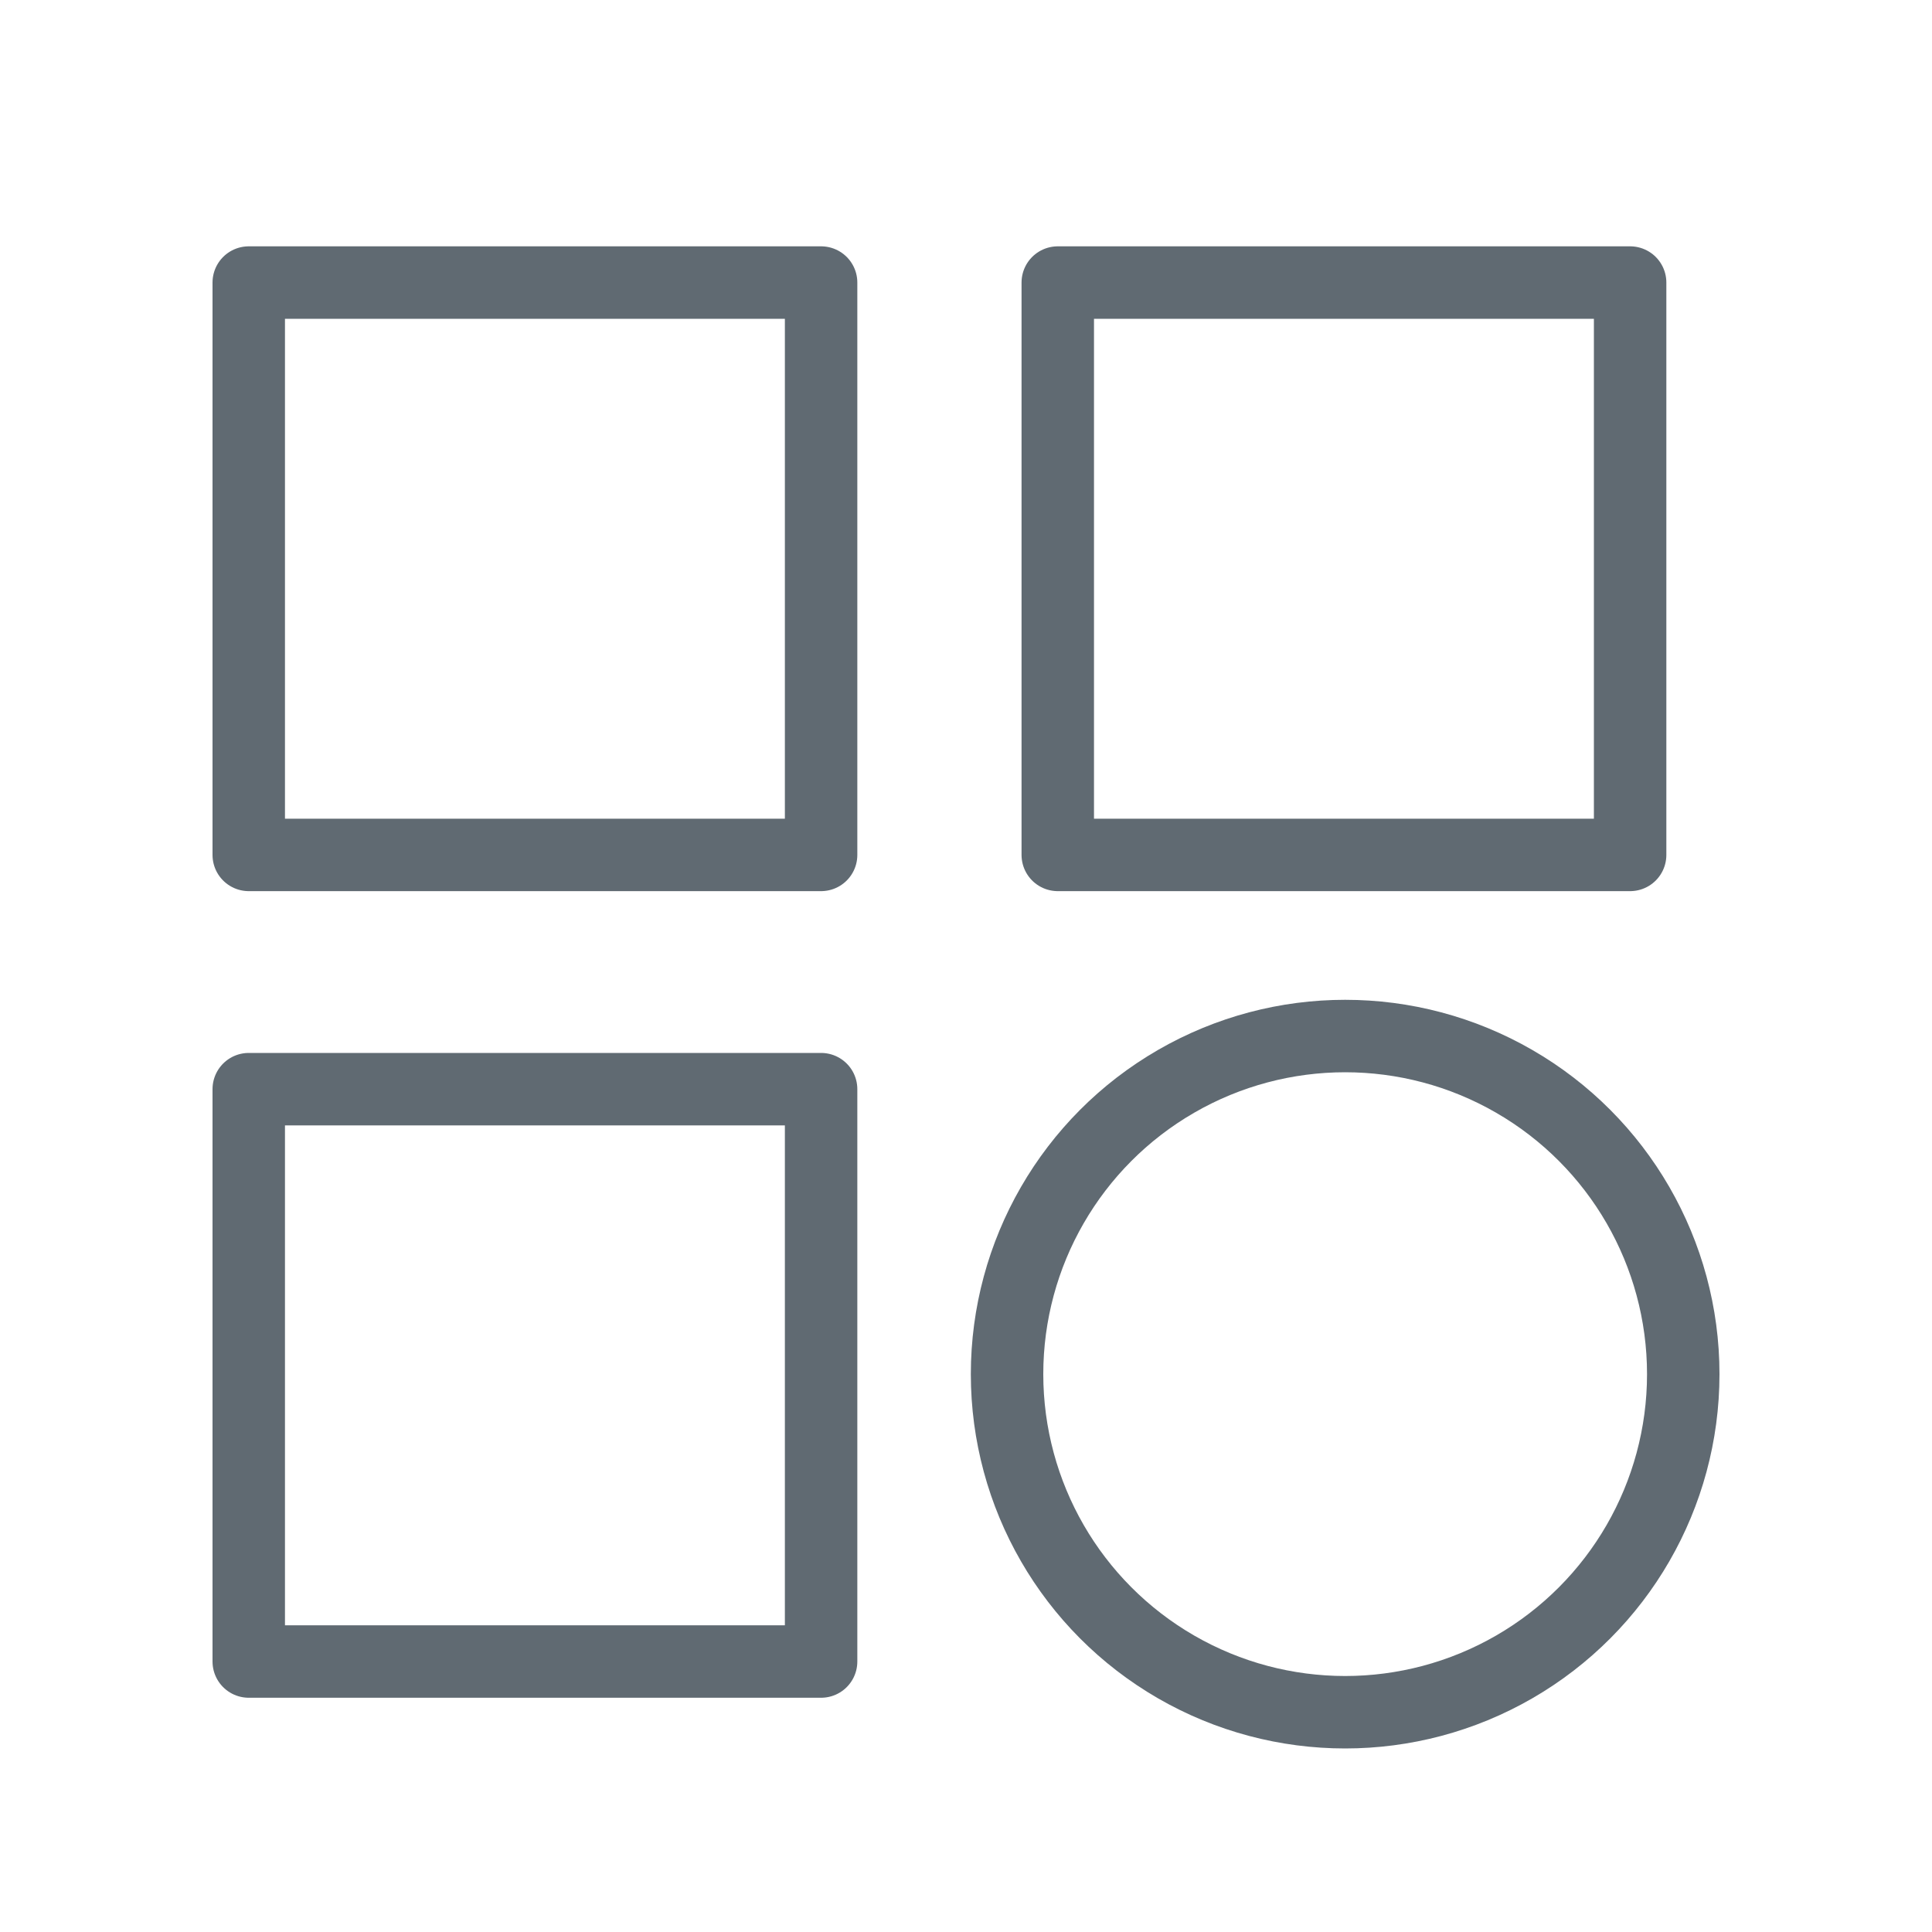 <?xml version="1.0" encoding="utf-8"?>
<!-- Generator: Adobe Illustrator 21.0.0, SVG Export Plug-In . SVG Version: 6.00 Build 0)  -->
<svg version="1.1" id="图层_1" xmlns="http://www.w3.org/2000/svg" xmlns:xlink="http://www.w3.org/1999/xlink" x="0px" y="0px"
	 viewBox="0 0 80 80" style="enable-background:new 0 0 80 80;" xml:space="preserve">
<style type="text/css">
	.st0{fill:url(#SVGID_1_);fill-opacity:0.2;}
	.st1{fill:none;stroke:#606A72;stroke-width:3;stroke-linecap:round;stroke-miterlimit:10;}
	.st2{fill:none;stroke:#606A72;stroke-width:3;stroke-miterlimit:10;}
	.st3{fill:#FFFFFF;}
	.st4{fill:none;stroke:#606A72;stroke-width:3;stroke-linejoin:round;stroke-miterlimit:10;}
	.st5{fill:none;stroke:#606A72;stroke-width:3;stroke-linecap:round;stroke-linejoin:round;stroke-miterlimit:10;}
	.st6{fill:none;stroke:#252B3A;stroke-miterlimit:10;}
	.st7{fill:#FFFFFF;stroke:#252B3A;stroke-miterlimit:10;}
	.st8{fill:none;stroke:#FA8334;stroke-miterlimit:10;}
	.st9{fill:none;stroke:url(#SVGID_2_);stroke-width:2;stroke-miterlimit:10;}
	.st10{fill:none;stroke:url(#SVGID_3_);stroke-width:2;stroke-miterlimit:10;}
	.st11{opacity:0.3;fill:url(#SVGID_4_);}
	.st12{fill:none;stroke:url(#SVGID_5_);stroke-width:2;stroke-miterlimit:10;}
	.st13{fill:none;stroke:url(#SVGID_6_);stroke-width:2;stroke-miterlimit:10;}
	.st14{fill:none;stroke:url(#SVGID_7_);stroke-width:2;stroke-miterlimit:10;}
	.st15{fill:none;stroke:url(#SVGID_8_);stroke-width:2;stroke-miterlimit:10;}
	.st16{fill:none;stroke:url(#SVGID_9_);stroke-width:2;stroke-miterlimit:10;}
	.st17{fill:none;stroke:url(#SVGID_10_);stroke-width:2;stroke-miterlimit:10;}
	.st18{fill:none;stroke:url(#SVGID_11_);stroke-width:2;stroke-miterlimit:10;stroke-dasharray:6,3;}
	.st19{fill:none;stroke:url(#SVGID_12_);stroke-width:2;stroke-miterlimit:10;stroke-dasharray:6,3;}
	.st20{fill:none;stroke:#FA8334;stroke-width:2;stroke-miterlimit:10;stroke-dasharray:6,3;}
	.st21{fill:none;stroke:#FA8334;stroke-width:2;stroke-miterlimit:10;}
	.st22{fill:none;stroke:url(#SVGID_13_);stroke-width:2;stroke-miterlimit:10;stroke-dasharray:6,3;}
	.st23{fill:none;stroke:url(#SVGID_14_);stroke-width:2;stroke-miterlimit:10;stroke-dasharray:6,3;}
	.st24{fill:none;stroke:url(#SVGID_15_);stroke-width:2;stroke-miterlimit:10;}
	.st25{fill:none;stroke:url(#SVGID_16_);stroke-width:2;stroke-miterlimit:10;}
	.st26{fill:#FFFFFF;stroke:url(#SVGID_17_);stroke-width:2;stroke-miterlimit:10;}
	.st27{fill:none;stroke:url(#SVGID_18_);stroke-width:2;stroke-miterlimit:10;}
	.st28{opacity:0.1;fill:url(#SVGID_19_);}
	.st29{clip-path:url(#SVGID_21_);}
	.st30{fill:none;stroke:url(#SVGID_24_);stroke-width:2;stroke-miterlimit:10;stroke-dasharray:6,3;}
	.st31{fill:none;stroke:url(#SVGID_25_);stroke-width:2;stroke-miterlimit:10;}
	.st32{fill:none;stroke:#FF7A0B;stroke-linejoin:round;stroke-miterlimit:10;stroke-dasharray:2.385;}
	.st33{fill:#F7F7F7;}
	.st34{fill:#C0C1C9;}
	.st35{fill:#E5E6E9;}
	.st36{fill:none;stroke:#858795;stroke-width:0.267;stroke-miterlimit:10;}
	.st37{fill:none;stroke:#858795;stroke-width:0.3;stroke-miterlimit:10;}
	.st38{fill:none;stroke:#3B3D53;stroke-width:0.3;stroke-miterlimit:10;}
	.st39{fill:#3B3D53;}
	.st40{fill:#FFFFFF;stroke:#3B3D53;stroke-width:0.3;stroke-linejoin:round;stroke-miterlimit:10;}
	.st41{fill:none;stroke:#3B3D53;stroke-width:0.537;stroke-linejoin:round;stroke-miterlimit:10;}
	.st42{fill:#FFFFFF;stroke:#3B3D53;stroke-width:0.537;stroke-linecap:round;stroke-linejoin:round;stroke-miterlimit:10;}
	.st43{fill:#FFFFFF;stroke:#3B3D53;stroke-width:0.537;stroke-linejoin:round;stroke-miterlimit:10;}
	.st44{fill:#FF7F3C;}
	.st45{fill:none;stroke:#3B3D53;stroke-width:1.2;stroke-linejoin:round;stroke-miterlimit:10;}
	.st46{fill:none;stroke:#FF7A0B;stroke-width:0.537;stroke-linecap:round;stroke-linejoin:round;stroke-miterlimit:10;}
	.st47{fill:#FF7A0B;}
	.st48{fill:none;stroke:#FFFFFF;stroke-width:3;stroke-linecap:round;stroke-miterlimit:10;}
	.st49{fill:none;stroke:#FFFFFF;stroke-width:3;stroke-linecap:round;stroke-linejoin:round;stroke-miterlimit:10;}
	.st50{fill:none;stroke:#FFFFFF;stroke-width:3;stroke-miterlimit:10;}
</style>
<g>
	<rect x="10.3" y="11.7" class="st5" width="23.7" height="23.7"/>
	<rect x="43.8" y="11.7" class="st5" width="23.7" height="23.7"/>
	<rect x="10.3" y="45.1" class="st5" width="23.7" height="23.7"/>
	<circle class="st5" cx="55.7" cy="56.9" r="14"/>
</g>
</svg>
